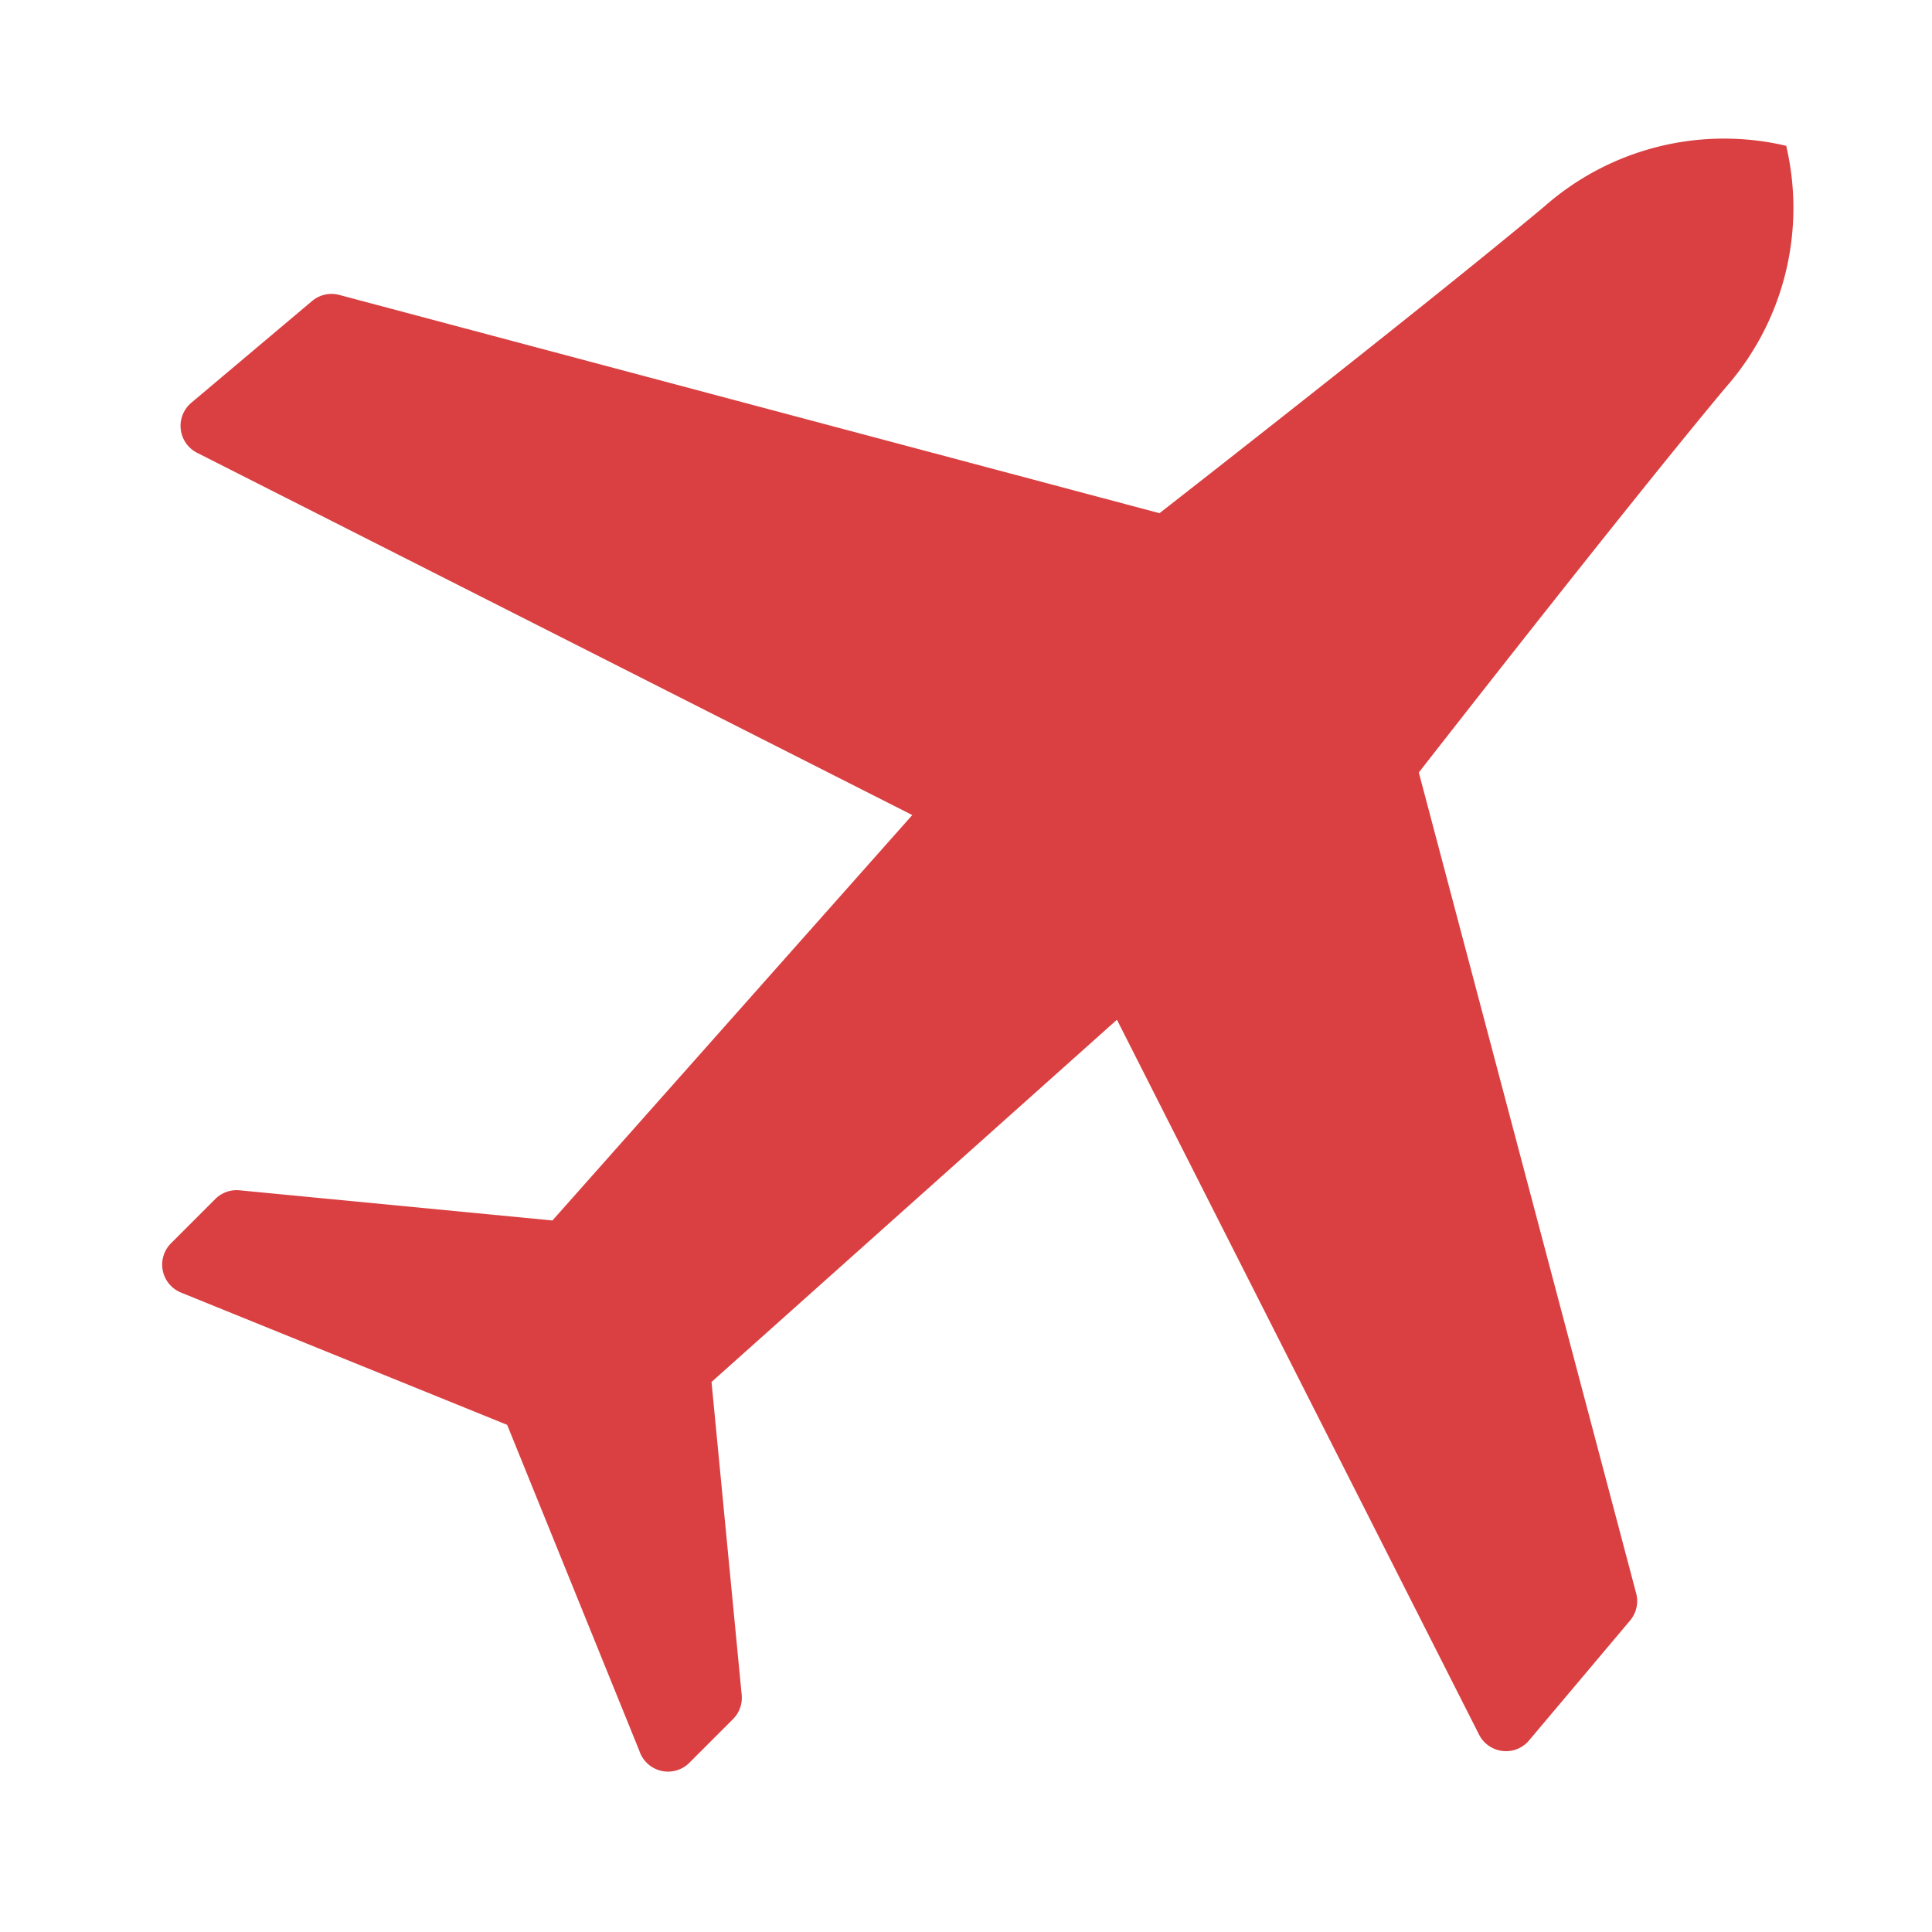 <svg xmlns="http://www.w3.org/2000/svg" viewBox="0 0 64 64" x="0px" y="0px"><path style="fill:#da4041" d="M57.17,12.83C53.85,16.8,47,25.59,47,25.59L54.2,52.78a1,1,0,0,1-.2.9l-3.37,4A1,1,0,0,1,49,57.47L37,33.78l-13.43,12,1,10.37a1,1,0,0,1-.29.8l-1.47,1.47A1,1,0,0,1,21.18,58L16.8,47.2,6,42.82a1,1,0,0,1-.34-1.63l1.47-1.47a1,1,0,0,1,.8-.29l10.37,1L30.22,27,6.53,15a1,1,0,0,1-.19-1.66l4-3.37a1,1,0,0,1,.9-.2L38.41,17S47.2,10.15,51.17,6.83a9,9,0,0,1,8-2A9,9,0,0,1,57.17,12.83Z"/></svg>